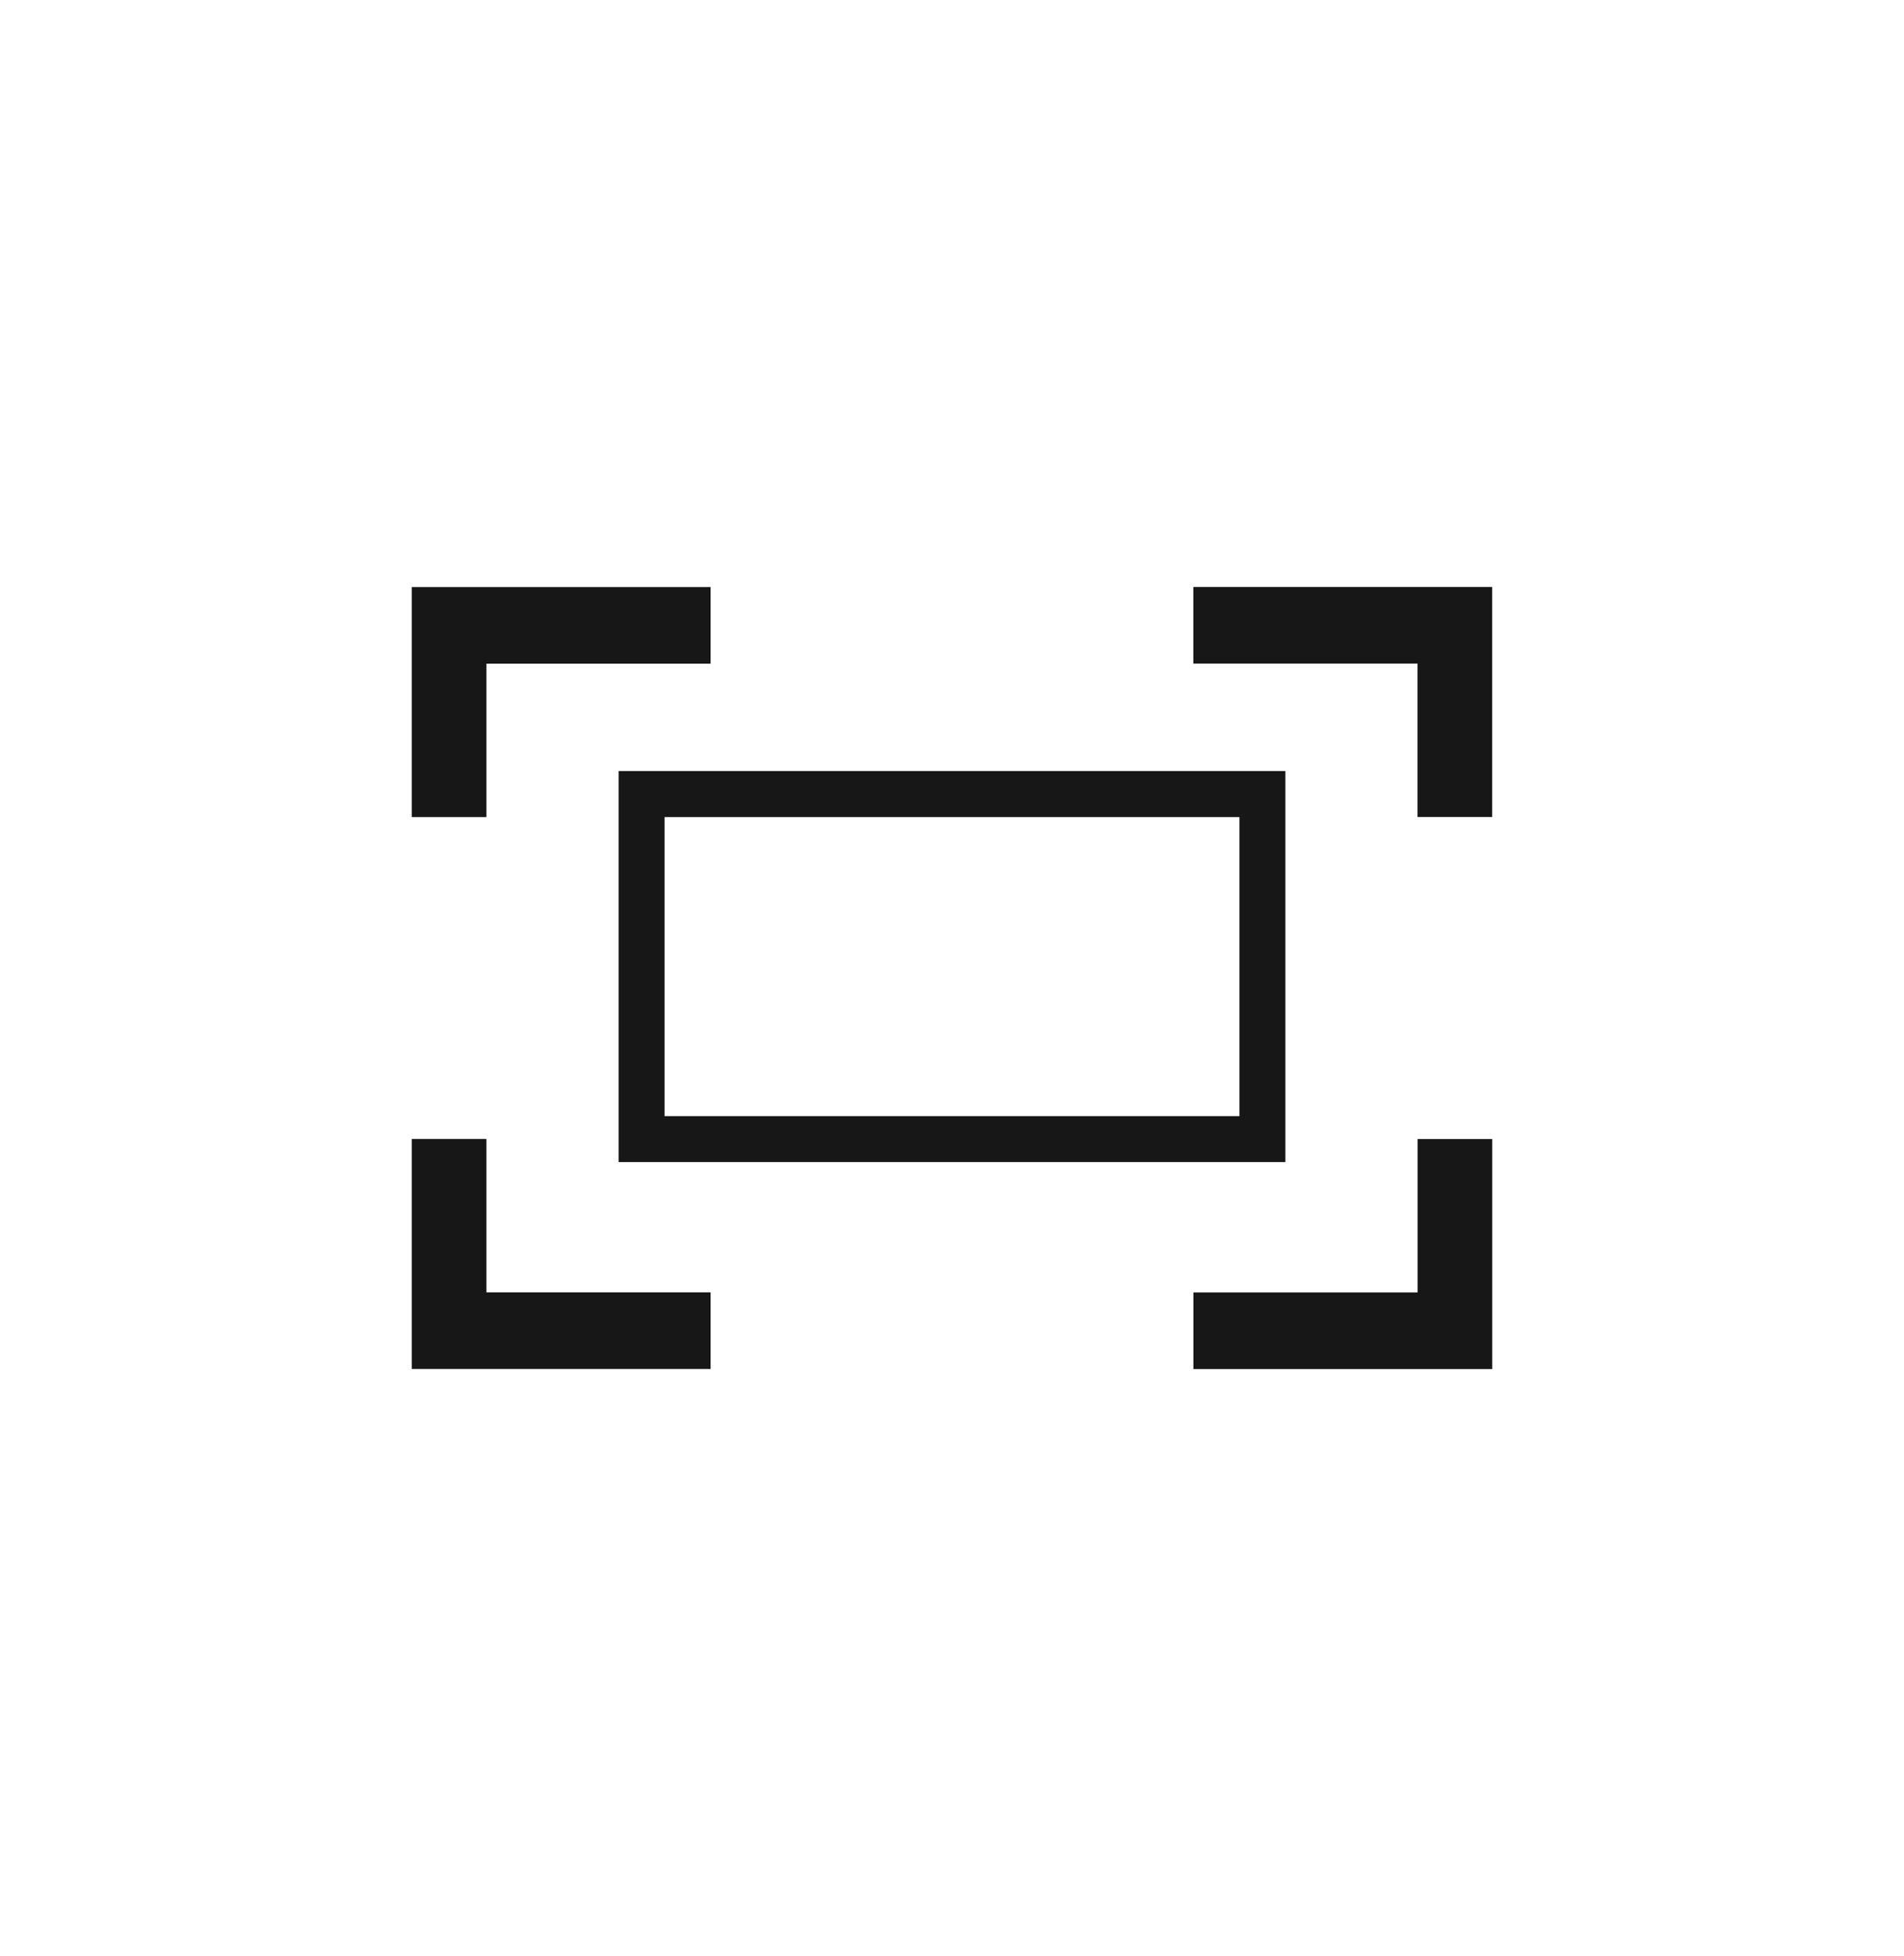 <?xml version="1.0" encoding="utf-8"?>
<!-- Generator: Adobe Illustrator 24.0.2, SVG Export Plug-In . SVG Version: 6.00 Build 0)  -->
<svg version="1.1" id="Calque_1" xmlns="http://www.w3.org/2000/svg" xmlns:xlink="http://www.w3.org/1999/xlink" x="0px" y="0px"
	 viewBox="0 0 26.1 26.8" style="enable-background:new 0 0 26.1 26.8;" xml:space="preserve">
<style type="text/css">
	.st0{fill:#171717;}
	.st1{fill:none;}
</style>
<g id="Groupe_2302" transform="translate(0.012 0.324)">
	<g id="_3" transform="translate(43.646 16.936)">
		<path id="Union_67_1_" class="st0" d="M-24.227-6.066v-2.102H-27.3v-1.05h4.097v3.152H-24.227z"/>
	</g>
	<g id="_4_1_" transform="translate(56.83 40.272) rotate(90)">
		<path id="Union_67-2_1_" class="st0" d="M-22.888,40.483V37.41h-2.102v-1.024h3.152v4.097H-22.888z"/>
	</g>
	<g id="_5" transform="translate(23.34 50.441) rotate(180)">
		<path id="Union_67-3" class="st0" d="M16.684,35.16v-2.102h-3.073v-1.05h4.097v3.152H16.684z"/>
	</g>
	<g id="_6_1_" transform="translate(10.141 27.089) rotate(-90)">
		<path id="Union_67-4" class="st0" d="M18.32-0.412v-3.073h-2.102v-1.024h3.152v4.097C19.37-0.412,18.32-0.412,18.32-0.412z"/>
	</g>
	<g id="Rectangle_3911_1_" transform="translate(18.988 24.676)">
		<rect x="-10.521" y="-14.436" class="st1" width="9.14" height="5.358"/>
		<path class="st0" d="M-1.38-9.078h-9.14v-5.358h9.14V-9.078z M-9.89-9.708h7.88v-4.097h-7.88V-9.708z"/>
	</g>
</g>
</svg>
